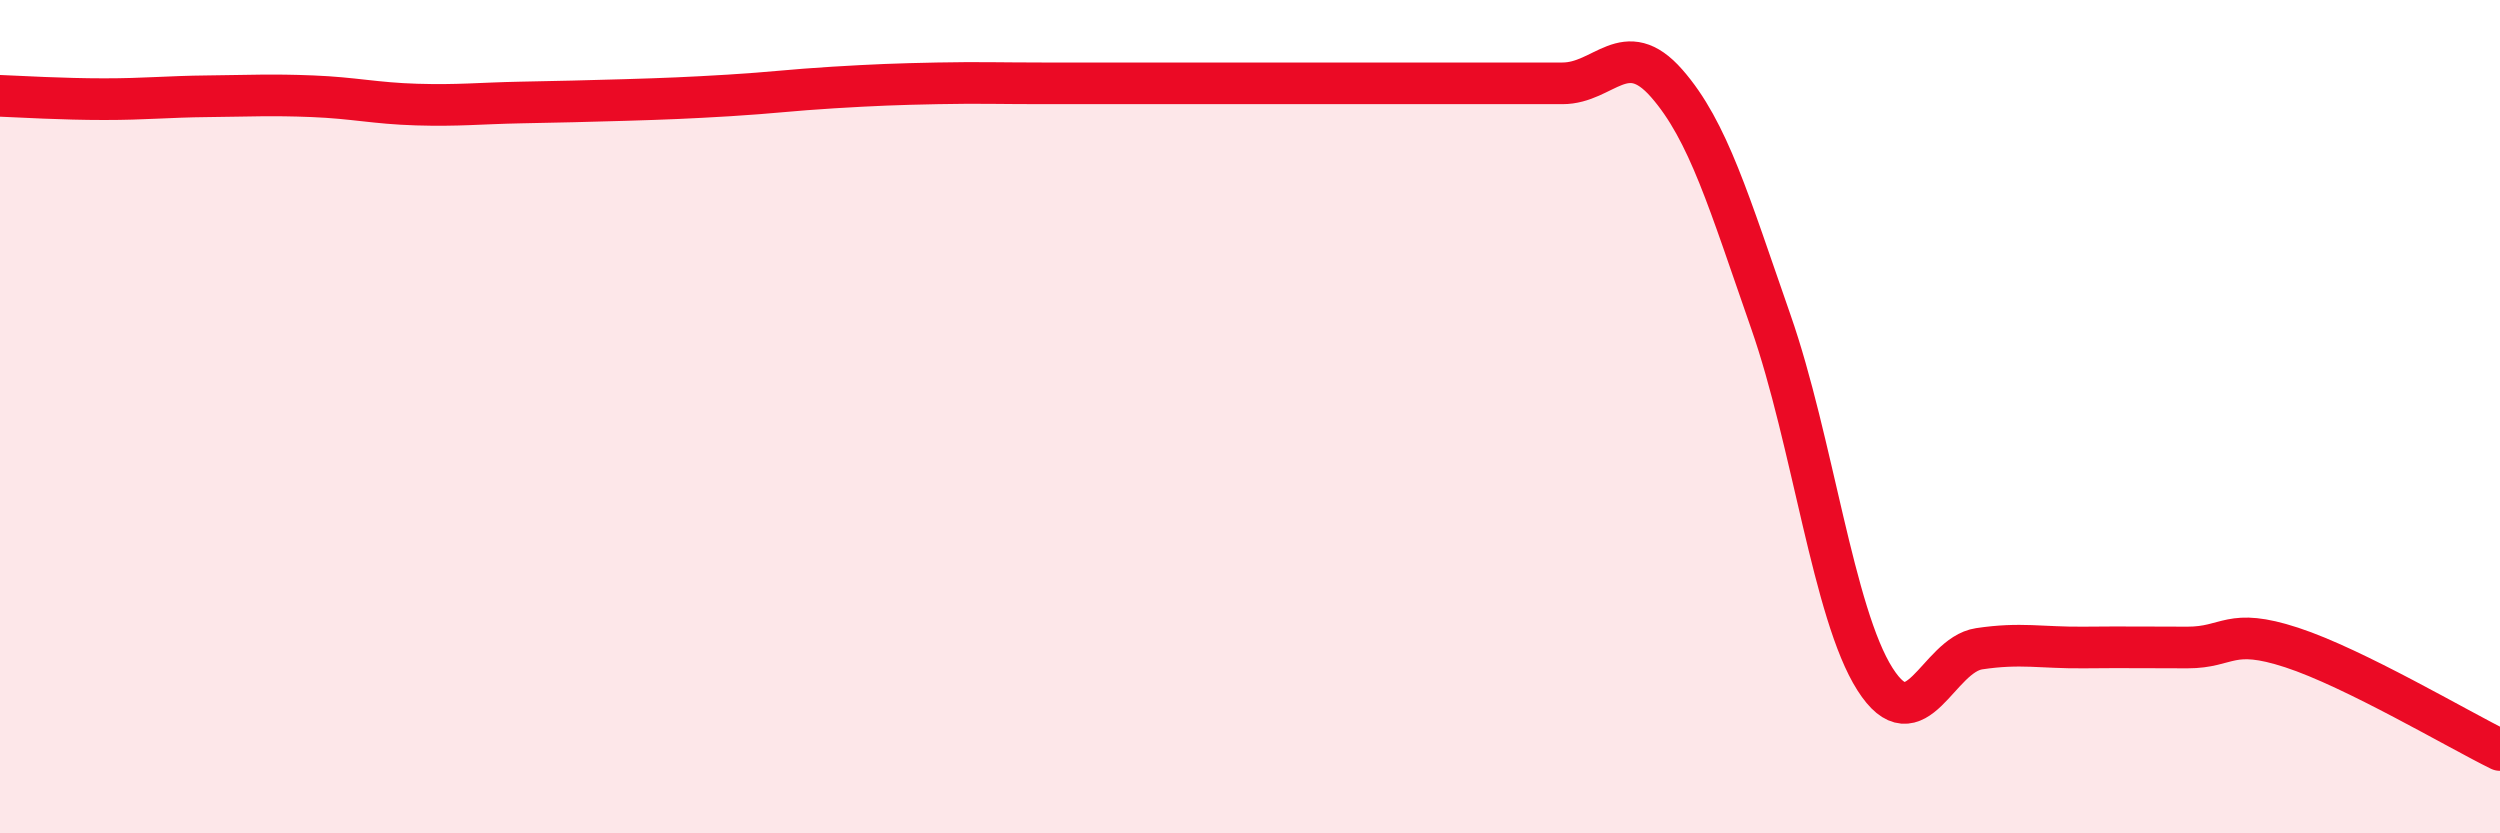
    <svg width="60" height="20" viewBox="0 0 60 20" xmlns="http://www.w3.org/2000/svg">
      <path
        d="M 0,2.3 C 0.5,2.32 1.5,2.38 2.5,2.38 C 3.5,2.38 4,2.32 5,2.31 C 6,2.3 6.5,2.27 7.5,2.31 C 8.5,2.35 9,2.48 10,2.51 C 11,2.54 11.5,2.48 12.5,2.46 C 13.5,2.44 14,2.43 15,2.4 C 16,2.37 16.5,2.35 17.5,2.29 C 18.5,2.23 19,2.16 20,2.1 C 21,2.04 21.5,2.02 22.5,2 C 23.5,1.98 24,2 25,2 C 26,2 26.5,2 27.5,2 C 28.5,2 29,2 30,2 C 31,2 31.5,2 32.5,2 C 33.5,2 34,2 35,2 C 36,2 36.5,2 37.5,2 C 38.5,2 39,0.86 40,2 C 41,3.14 41.5,4.86 42.5,7.72 C 43.5,10.58 44,14.73 45,16.3 C 46,17.87 46.5,15.72 47.5,15.57 C 48.5,15.42 49,15.55 50,15.54 C 51,15.53 51.5,15.54 52.5,15.54 C 53.5,15.54 53.5,15.05 55,15.54 C 56.5,16.03 59,17.51 60,18L60 20L0 20Z"
        fill="#EB0A25"
        opacity="0.1"
        stroke-linecap="round"
        stroke-linejoin="round"
      />
      <path
        d="M 0,2.3 C 0.5,2.32 1.5,2.38 2.5,2.38 C 3.5,2.38 4,2.32 5,2.31 C 6,2.3 6.5,2.27 7.5,2.31 C 8.5,2.35 9,2.48 10,2.51 C 11,2.54 11.5,2.48 12.5,2.46 C 13.5,2.44 14,2.43 15,2.4 C 16,2.37 16.5,2.35 17.5,2.29 C 18.5,2.23 19,2.16 20,2.1 C 21,2.04 21.5,2.02 22.5,2 C 23.5,1.98 24,2 25,2 C 26,2 26.5,2 27.5,2 C 28.5,2 29,2 30,2 C 31,2 31.5,2 32.5,2 C 33.5,2 34,2 35,2 C 36,2 36.5,2 37.5,2 C 38.5,2 39,0.86 40,2 C 41,3.14 41.5,4.86 42.5,7.72 C 43.5,10.58 44,14.73 45,16.3 C 46,17.87 46.5,15.72 47.5,15.57 C 48.5,15.42 49,15.55 50,15.54 C 51,15.53 51.5,15.54 52.5,15.54 C 53.5,15.54 53.5,15.05 55,15.54 C 56.5,16.03 59,17.51 60,18"
        stroke="#EB0A25"
        stroke-width="1"
        fill="none"
        stroke-linecap="round"
        stroke-linejoin="round"
      />
    </svg>
  